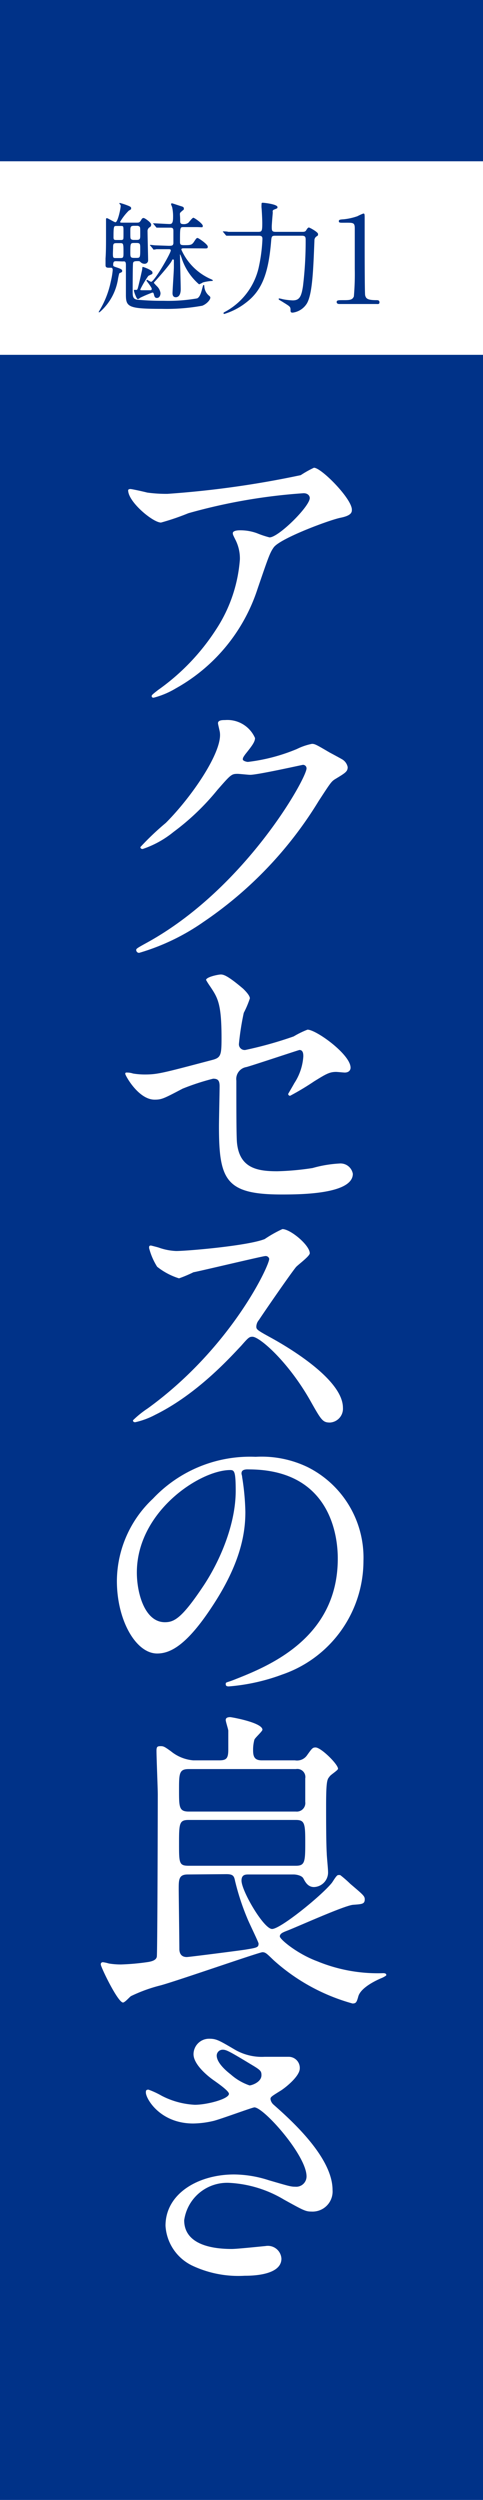 <svg xmlns="http://www.w3.org/2000/svg" width="60" height="310" viewBox="0 0 60 310">
  <defs>
    <style>
      .a {
        fill: #003288;
      }

      .b {
        fill: #fff;
      }
    </style>
  </defs>
  <g>
    <rect class="a" width="60" height="310"/>
    <g>
      <path class="b" d="M18.28,61.08a17.4,17.4,0,0,0,2.52.16,119.18,119.18,0,0,0,16.56-2.32A13.1,13.1,0,0,1,39,58c.92,0,4.71,3.84,4.71,5.2,0,.28,0,.72-1.4,1S34.8,66.76,34,67.88c-.48.68-.64,1.16-2,5.12A21.84,21.84,0,0,1,21.84,85.36a10.41,10.41,0,0,1-2.76,1.16c-.16,0-.24-.08-.24-.2s.08-.2.8-.76a27.24,27.24,0,0,0,7.16-7.44,18.26,18.26,0,0,0,3-8.76A5.11,5.11,0,0,0,29.28,67c-.32-.64-.36-.72-.36-.88,0-.32.6-.36.84-.36a6,6,0,0,1,2.16.36,11.89,11.89,0,0,0,1.56.52c1.12,0,5-3.84,5-4.88,0-.28-.24-.6-.76-.6A70,70,0,0,0,23.4,63.64,30.49,30.49,0,0,1,20,64.8c-1,0-4.08-2.56-4.08-4,0-.08.08-.16.28-.16S18,61,18.28,61.08Z"/>
      <path class="b" d="M27.08,89.68c0-.39.56-.39.88-.39a3.74,3.74,0,0,1,3.72,2.23c0,.48-.4,1-1.2,2-.2.28-.32.44-.32.64s.48.32.64.32a22.64,22.64,0,0,0,6.08-1.6,7.54,7.54,0,0,1,1.87-.64c.37,0,.57.12,2.21,1.08.23.12,1.27.68,1.47.8a1.45,1.45,0,0,1,.76,1c0,.56-.28.72-1.6,1.52-.44.28-.59.52-2,2.68a48.72,48.72,0,0,1-14.31,15,27.36,27.36,0,0,1-8,3.84.36.36,0,0,1-.36-.36c0-.16.12-.24,1.36-.92,12.2-6.72,19.8-20.36,19.8-21.6a.44.44,0,0,0-.44-.44c-.08,0-5.6,1.24-6.56,1.24-.24,0-1.32-.12-1.56-.12-.76,0-.84.08-2.52,2a30.07,30.07,0,0,1-5.44,5.2,12.22,12.22,0,0,1-3.84,2.12c-.2,0-.28-.12-.28-.24a33.92,33.92,0,0,1,3.16-3c3.24-3.24,7-8.76,6.72-11.16C27.32,90.72,27.08,89.84,27.08,89.68Z"/>
      <path class="b" d="M16.52,133.12a8.87,8.87,0,0,0,1.48.12c1.6,0,2.28-.2,8.36-1.8,1.08-.28,1.16-.6,1.16-2.72,0-4.32-.48-5-1.44-6.44a8,8,0,0,1-.48-.76c0-.36,1.48-.68,1.84-.68s.92.2,2.76,1.76c.12.12.84.8.84,1.2a12.16,12.16,0,0,1-.76,1.8,33.43,33.43,0,0,0-.6,3.84.71.71,0,0,0,.8.76,48.47,48.47,0,0,0,6-1.68,11.34,11.34,0,0,1,1.72-.84c1.08,0,5.35,3.08,5.35,4.72,0,.28-.2.6-.72.6-.16,0-.91-.08-1.08-.08-.83,0-1.28.28-2.71,1.16a33.24,33.24,0,0,1-3,1.8.23.23,0,0,1-.24-.24s.68-1.16.76-1.32A6.86,6.86,0,0,0,37.68,131c0-.24,0-.8-.48-.8-.08,0-6.08,2-6.6,2.12A1.5,1.5,0,0,0,29.36,134c0,3.36,0,7,.08,7.72.32,3.16,2.56,3.52,5,3.52a33.54,33.54,0,0,0,4.39-.4,15.17,15.17,0,0,1,3.32-.56,1.55,1.55,0,0,1,1.68,1.28c0,2.56-6.71,2.56-8.87,2.56-6.92,0-7.76-1.8-7.76-8.44,0-.8.08-4.28.08-5s-.24-.92-.8-.92A29.15,29.15,0,0,0,22.68,135c-2.36,1.24-2.6,1.36-3.48,1.36-2,0-3.64-3-3.64-3.2s.16-.16.24-.16A2.34,2.34,0,0,1,16.52,133.12Z"/>
      <path class="b" d="M32.92,155.76c-.28,0-8.68,2-8.88,2a17.28,17.28,0,0,1-1.8.76,8.35,8.35,0,0,1-2.72-1.44,8.16,8.16,0,0,1-1-2.32c0-.2,0-.31.24-.31,0,0,.92.23,1,.27a7.29,7.29,0,0,0,2.12.41c1.36,0,8.88-.64,11-1.48a15.27,15.27,0,0,1,2.2-1.24c1,0,3.4,2,3.4,3,0,.36-1.48,1.44-1.72,1.72-.8,1-4,5.64-4.6,6.56a1.32,1.32,0,0,0-.32.8c0,.36.08.44,1.76,1.36s9,5.08,9,8.72A1.72,1.72,0,0,1,41,176.4c-.92,0-1.08-.28-2.48-2.76-2.76-4.84-6.28-7.88-7.16-7.88-.4,0-.52.12-1.4,1.12-1.4,1.48-5.48,6-10.68,8.56a9.83,9.83,0,0,1-2.48.92c-.08,0-.28,0-.28-.24a12.34,12.34,0,0,1,1.84-1.48c10.44-7.56,15.2-17.92,15.08-18.56A.45.45,0,0,0,32.92,155.76Z"/>
      <path class="b" d="M30,182.72c0,.12.08.28.08.45a30.36,30.36,0,0,1,.4,4.31c0,2.68-.6,6.4-4.12,11.72-3.2,4.88-5.24,5.84-6.84,5.84-2.64,0-5-4.12-5-9A14.09,14.09,0,0,1,19,185.84a16.57,16.57,0,0,1,12.76-5.19,13.18,13.18,0,0,1,6.44,1.27,12.55,12.55,0,0,1,6.95,11.64,14.92,14.92,0,0,1-10.07,14.08,24.59,24.59,0,0,1-6.64,1.48c-.16,0-.4,0-.4-.28s.08-.16,1.08-.56c4.16-1.64,12.84-5.08,12.84-15,0-1.56-.17-11.07-11.08-11.07C30.08,182.17,30,182.48,30,182.72ZM17,195c0,2.6,1,6.16,3.48,6.16,1.16,0,2.12-.48,4.88-4.64,2.12-3.24,3.92-7.68,3.92-11.64,0-2.4-.16-2.59-.68-2.59C24.84,182.29,17,187.44,17,195Z"/>
      <path class="b" d="M36.64,218.29a1.51,1.51,0,0,0,1.48-.6c.63-.88.71-1,1.08-1,.68,0,2.79,2.08,2.79,2.64,0,.2-1,.79-1.07,1-.29.32-.41.63-.41,3.63,0,1.6,0,4.52.08,5.88,0,.32.16,1.88.16,2.24A1.81,1.81,0,0,1,39,234c-.8,0-1.12-.72-1.32-1.08s-.88-.48-1.2-.48H30.88c-.36,0-.88,0-.88.76,0,1.28,2.76,6,3.8,6s6.08-4.08,7.39-5.68c.12-.12.6-1,.8-1a.68.68,0,0,1,.28,0,14,14,0,0,1,1.24,1.08c1.6,1.36,1.8,1.52,1.8,1.92,0,.6-.36.6-1.44.68s-7,2.76-8.27,3.24c-.4.16-.84.32-.84.68s2.16,2.16,4.64,3.08a19.74,19.74,0,0,0,8.19,1.48c.12,0,.4,0,.4.24,0,.08-.4.28-.48.32-1.08.44-2.72,1.32-3,2.32-.2.72-.28.88-.72.88A24.3,24.3,0,0,1,34,243.08c-.84-.8-1-1-1.4-1s-10.72,3.6-12.68,4.12a19,19,0,0,0-3.64,1.32c-.16.08-.76.8-1,.8-.64,0-2.76-4.4-2.76-4.72a.25.25,0,0,1,.28-.28,4.65,4.65,0,0,1,.72.16,9,9,0,0,0,1.52.12,28.87,28.87,0,0,0,3.2-.28c.6-.08,1.16-.24,1.24-.68s.12-18.47.12-20.12c0-.76-.16-4.55-.16-5.43,0-.48.12-.56.48-.56s.44,0,1.32.64A5.07,5.07,0,0,0,24,218.29h3.24c.92,0,1.12-.28,1.12-1.36,0-.48,0-1.92,0-2.32,0-.16-.32-1.12-.32-1.32s.12-.36.56-.36c.16,0,4,.68,4,1.56,0,.2-.92,1-1,1.24a4.78,4.78,0,0,0-.16,1.32c0,.8.2,1.24,1.08,1.24ZM23.32,232.44c-1.12,0-1.12.64-1.12,1.84,0,.48.08,6.44.08,7.4,0,.44.16,1,.92,1,.28,0,6.84-.84,7.28-.92,1.48-.24,1.64-.28,1.64-.76,0-.16-1.2-2.6-1.4-3.12a30,30,0,0,1-1.52-4.64c-.12-.6-.24-.84-1.08-.84Zm13.44-7.8a1.06,1.06,0,0,0,1.16-1.2v-2.91a1,1,0,0,0-1.16-1.16H23.44c-1.2,0-1.2.56-1.2,2.63s0,2.64,1.2,2.64Zm0,6.72c1.11,0,1.16-.48,1.16-2.84s-.05-2.84-1.16-2.84H23.44c-1.16,0-1.2.4-1.2,2.88s0,2.8,1.2,2.8Z"/>
      <path class="b" d="M24,263.32c-4.12,0-5.88-3.08-5.88-3.84,0-.19,0-.36.32-.36a10.51,10.51,0,0,1,1.64.76A10,10,0,0,0,24.2,261c1.52,0,4.24-.72,4.24-1.36,0-.35-1.32-1.27-1.84-1.64-1.08-.75-2.56-2.11-2.56-3.27a1.93,1.93,0,0,1,2-1.92c.84,0,1.24.24,3.08,1.32a6.67,6.67,0,0,0,3.76.92c.48,0,2.52,0,3,0a1.38,1.38,0,0,1,1.36,1.44c0,1-1.88,2.47-2.44,2.8-1.08.67-1.2.75-1.2,1A1.14,1.14,0,0,0,34,261c2.08,1.84,7.31,6.48,7.31,10.56a2.49,2.49,0,0,1-2.64,2.68c-.71,0-1-.16-3.39-1.48a14.69,14.69,0,0,0-6.8-2.08,5.39,5.39,0,0,0-5.6,4.64c0,2.56,2.52,3.56,5.92,3.56.68,0,4.08-.36,4.16-.36a1.69,1.69,0,0,1,2,1.56c0,2.12-3.84,2.12-4.56,2.12A13.44,13.44,0,0,1,24,281a5.87,5.87,0,0,1-3.44-5c0-4,4.08-6.36,8.52-6.36a14.27,14.27,0,0,1,4.32.72c2.48.72,2.72.8,3.28.8a1.28,1.28,0,0,0,1.4-1.28c0-2.6-5.32-8.56-6.48-8.56-.24,0-4.24,1.48-5.08,1.68A11.57,11.57,0,0,1,24,263.32Zm7-4.72c.24,0,1.48-.39,1.48-1.27,0-.53-.12-.64-1.4-1.4-2.64-1.6-3-1.76-3.4-1.76a.74.74,0,0,0-.76.72c0,1,1.44,2.11,1.76,2.36A6.86,6.86,0,0,0,31,258.6Z"/>
    </g>
    <rect class="b" y="20" width="60" height="24"/>
    <g>
      <path class="a" d="M14.44,32.39c-.21,0-.38,0-.38.44,0,.18,0,.19.52.36s.6.28.6.39,0,.16-.28.27c-.09,0-.11.1-.23.67a6.82,6.82,0,0,1-2.08,4,1.42,1.42,0,0,1-.28.22.06.06,0,0,1-.05-.06l.19-.33a11.25,11.25,0,0,0,1.31-3.43A9.57,9.57,0,0,0,14,33.52c0-.12,0-.32-.21-.32l-.31,0c-.33,0-.37-.15-.37-.33s0-.75,0-.82c.06-.83.06-1.88.06-2.73s0-1.17,0-1.79c0,0,0-.31,0-.34s0-.14.11-.14.93.51,1.06.51c.3,0,.65-1.72.65-2a.24.24,0,0,0-.08-.21c-.06-.08-.08-.09-.08-.12s0-.06.08-.06a8.28,8.28,0,0,1,1.09.37c.12.06.29.11.29.27s0,.14-.3.32a6.77,6.77,0,0,0-1.07,1.38c0,.1.14.1.21.1H17c.33,0,.37-.06.59-.42a.29.29,0,0,1,.25-.16c.14,0,.94.55.94.82a.35.35,0,0,1-.19.33.55.55,0,0,0-.26.53c0,.57.07,3.19.07,3.57a.42.42,0,0,1-.44.43.68.68,0,0,1-.45-.16c-.13-.12-.17-.17-.3-.17-.41,0-.63,0-.68.24s-.05,3.24-.05,3.62c0,.6.1.83.53.92a31.73,31.73,0,0,0,3.31.14,20.71,20.71,0,0,0,4.17-.3c.27-.13.44-.48.63-1.22.11-.4.11-.44.18-.44s.08.06.08.18a1.64,1.64,0,0,0,.59,1.15c.13.11.16.17.16.24,0,.25-.42.77-1,1a24.79,24.79,0,0,1-5,.39c-4.18,0-4.49-.23-4.49-1.74,0-.58,0-3.2,0-3.72s-.21-.42-.43-.42ZM15,32c.34,0,.34-.16.34-.68,0-1,0-1.17-.34-1.17h-.58c-.37,0-.37.18-.37.6C14,32,14,32,14.39,32Zm0-2.24a.4.4,0,0,0,.29-.07c.05-.08.05-.17.05-.92s0-.75-.34-.75h-.53c-.33,0-.37,0-.37,1.44,0,.3.16.3.35.3ZM16.62,28c-.43,0-.43.2-.43.65,0,.81,0,.9.08,1a.51.51,0,0,0,.35.1H17c.42,0,.42-.19.42-.63,0-.82,0-.91-.07-1A.43.43,0,0,0,17,28Zm0,2.13c-.43,0-.43.12-.43,1.17,0,.51,0,.68.43.68H17c.42,0,.42-.11.42-1.16,0-.52,0-.69-.42-.69Zm6.21.66c-.15,0-.3,0-.3.17a7.14,7.14,0,0,0,3.64,3.64c.23.1.26.12.26.18s-.05.06-.11.06a5.73,5.73,0,0,0-1.11.18,2.69,2.69,0,0,1-.48.24,7.24,7.24,0,0,1-2.2-3.36c-.12-.3-.12-.33-.17-.33s0,.09,0,.14c0,.58.09,3.49.09,4.15s-.24,1-.62,1c-.23,0-.4-.15-.4-.5s.17-2.74.17-3.26v-.8s0-.13-.1-.13-.06,0-.25.33c-.48.7-1.52,1.86-1.77,2.14s-.36.38-.36.43.37.42.45.5a1.5,1.5,0,0,1,.37.77c0,.27-.12.61-.45.61-.18,0-.28-.1-.33-.29-.09-.34-.1-.38-.23-.38a16.16,16.16,0,0,0-1.49.63s-.24.18-.3.18-.15-.05-.29-.41a3,3,0,0,1-.22-.67s0-.06.05-.06a.88.88,0,0,1,.23,0c.15,0,.17-.05.28-.48s.38-1.62.45-1.95,0-.42.13-.42c.29.09,1.17.42,1.17.68s0,.16-.51.43a11.86,11.86,0,0,0-1,1.68c0,.1,0,.1.43.1l.82,0c.05,0,.17,0,.17-.18s-.66-1-.66-1a.12.12,0,0,1,.11-.11,3.82,3.82,0,0,0,.46.25c.41,0,2.45-3.55,2.45-3.88,0-.17-.09-.17-.33-.17-.53,0-1.2,0-1.44,0a1.81,1.81,0,0,1-.31.05c-.07,0-.09,0-.14-.11l-.28-.34a.19.19,0,0,1-.08-.09s0-.05.06-.05l.54.06,1.71.06c.39,0,.55,0,.6-.3,0,0,0-1.35,0-1.47,0-.28,0-.48-.37-.48l-1.23,0-.44,0c-.05,0-.07,0-.13-.09l-.29-.35s-.07-.07-.07-.1,0,0,.06,0c.28,0,1.71.09,2,.09s.43-.14.43-.84a5.21,5.21,0,0,0-.1-1.17c0-.08-.15-.38-.15-.45a.11.11,0,0,1,.12-.11c.05,0,.92.3,1.13.36s.34.11.34.29,0,.1-.3.37-.16.18-.16,1.11c0,.24,0,.45.37.45a.94.94,0,0,0,.64-.16c.09-.08.5-.63.63-.63s1.17.73,1.17,1-.07.16-.79.16H22.81c-.45,0-.45,0-.45,1.83,0,.33.08.41.47.41.84,0,1,0,1.29-.45s.33-.44.43-.44,1.26.78,1.26,1.07-.09.22-.94.22Z"/>
      <path class="a" d="M34.2,29.23c-.47,0-.47.1-.53.82-.33,3.81-1.11,5.94-3.06,7.44a8.38,8.38,0,0,1-2.74,1.44c-.06,0-.1,0-.1-.09s0-.07.34-.26a8.35,8.35,0,0,0,4-5.29,20.24,20.24,0,0,0,.49-3.64c0-.18,0-.42-.42-.42H30.36c-1.3,0-1.74,0-1.89,0l-.32,0s-.07,0-.13-.1l-.29-.35c-.05-.06-.05-.07-.05-.09s0,0,0,0,.57,0,.66.06c.73,0,1.35,0,2.06,0h1.71c.43,0,.47-.15.47-1.09,0-.57-.07-1.71-.09-1.88s0-.42,0-.49,0-.15.15-.15,1.83.18,1.83.54c0,.13,0,.15-.35.28s-.22.23-.24.47-.12,1.41-.12,1.65c0,.48,0,.67.47.67h3.28c.27,0,.41,0,.54-.22s.23-.32.32-.32,1.14.56,1.14.81-.06.18-.27.36a.57.57,0,0,0-.18.45c-.14,3.45-.23,6.54-.92,7.77a2.44,2.44,0,0,1-1.78,1.17c-.27,0-.27-.12-.27-.34C36.09,38,36,38,35,37.37c-.35-.2-.38-.22-.38-.29s0-.07.09-.07.47.11.56.12a8.22,8.22,0,0,0,1.09.12c.83,0,1.08-.45,1.28-1.79a46.2,46.2,0,0,0,.33-5.66c0-.36,0-.57-.48-.57Z"/>
      <path class="a" d="M42.16,37.7c-.33,0-.34-.2-.34-.24,0-.24.22-.24.76-.24.82,0,1.2,0,1.38-.47a32.71,32.71,0,0,0,.11-3.42c0-.71,0-4.21,0-5s-.21-.71-1.47-.71c-.36,0-.51,0-.51-.19s.15-.21.61-.24a7.41,7.41,0,0,0,1.7-.38,6.81,6.81,0,0,1,.73-.33c.17,0,.17.05.17.72,0,.41,0,2.34,0,2.79,0,.69,0,6.45.06,6.62.1.43.31.61,1.42.61.14,0,.36,0,.36.27s-.24.21-.37.21Z"/>
    </g>
  </g>
</svg>
